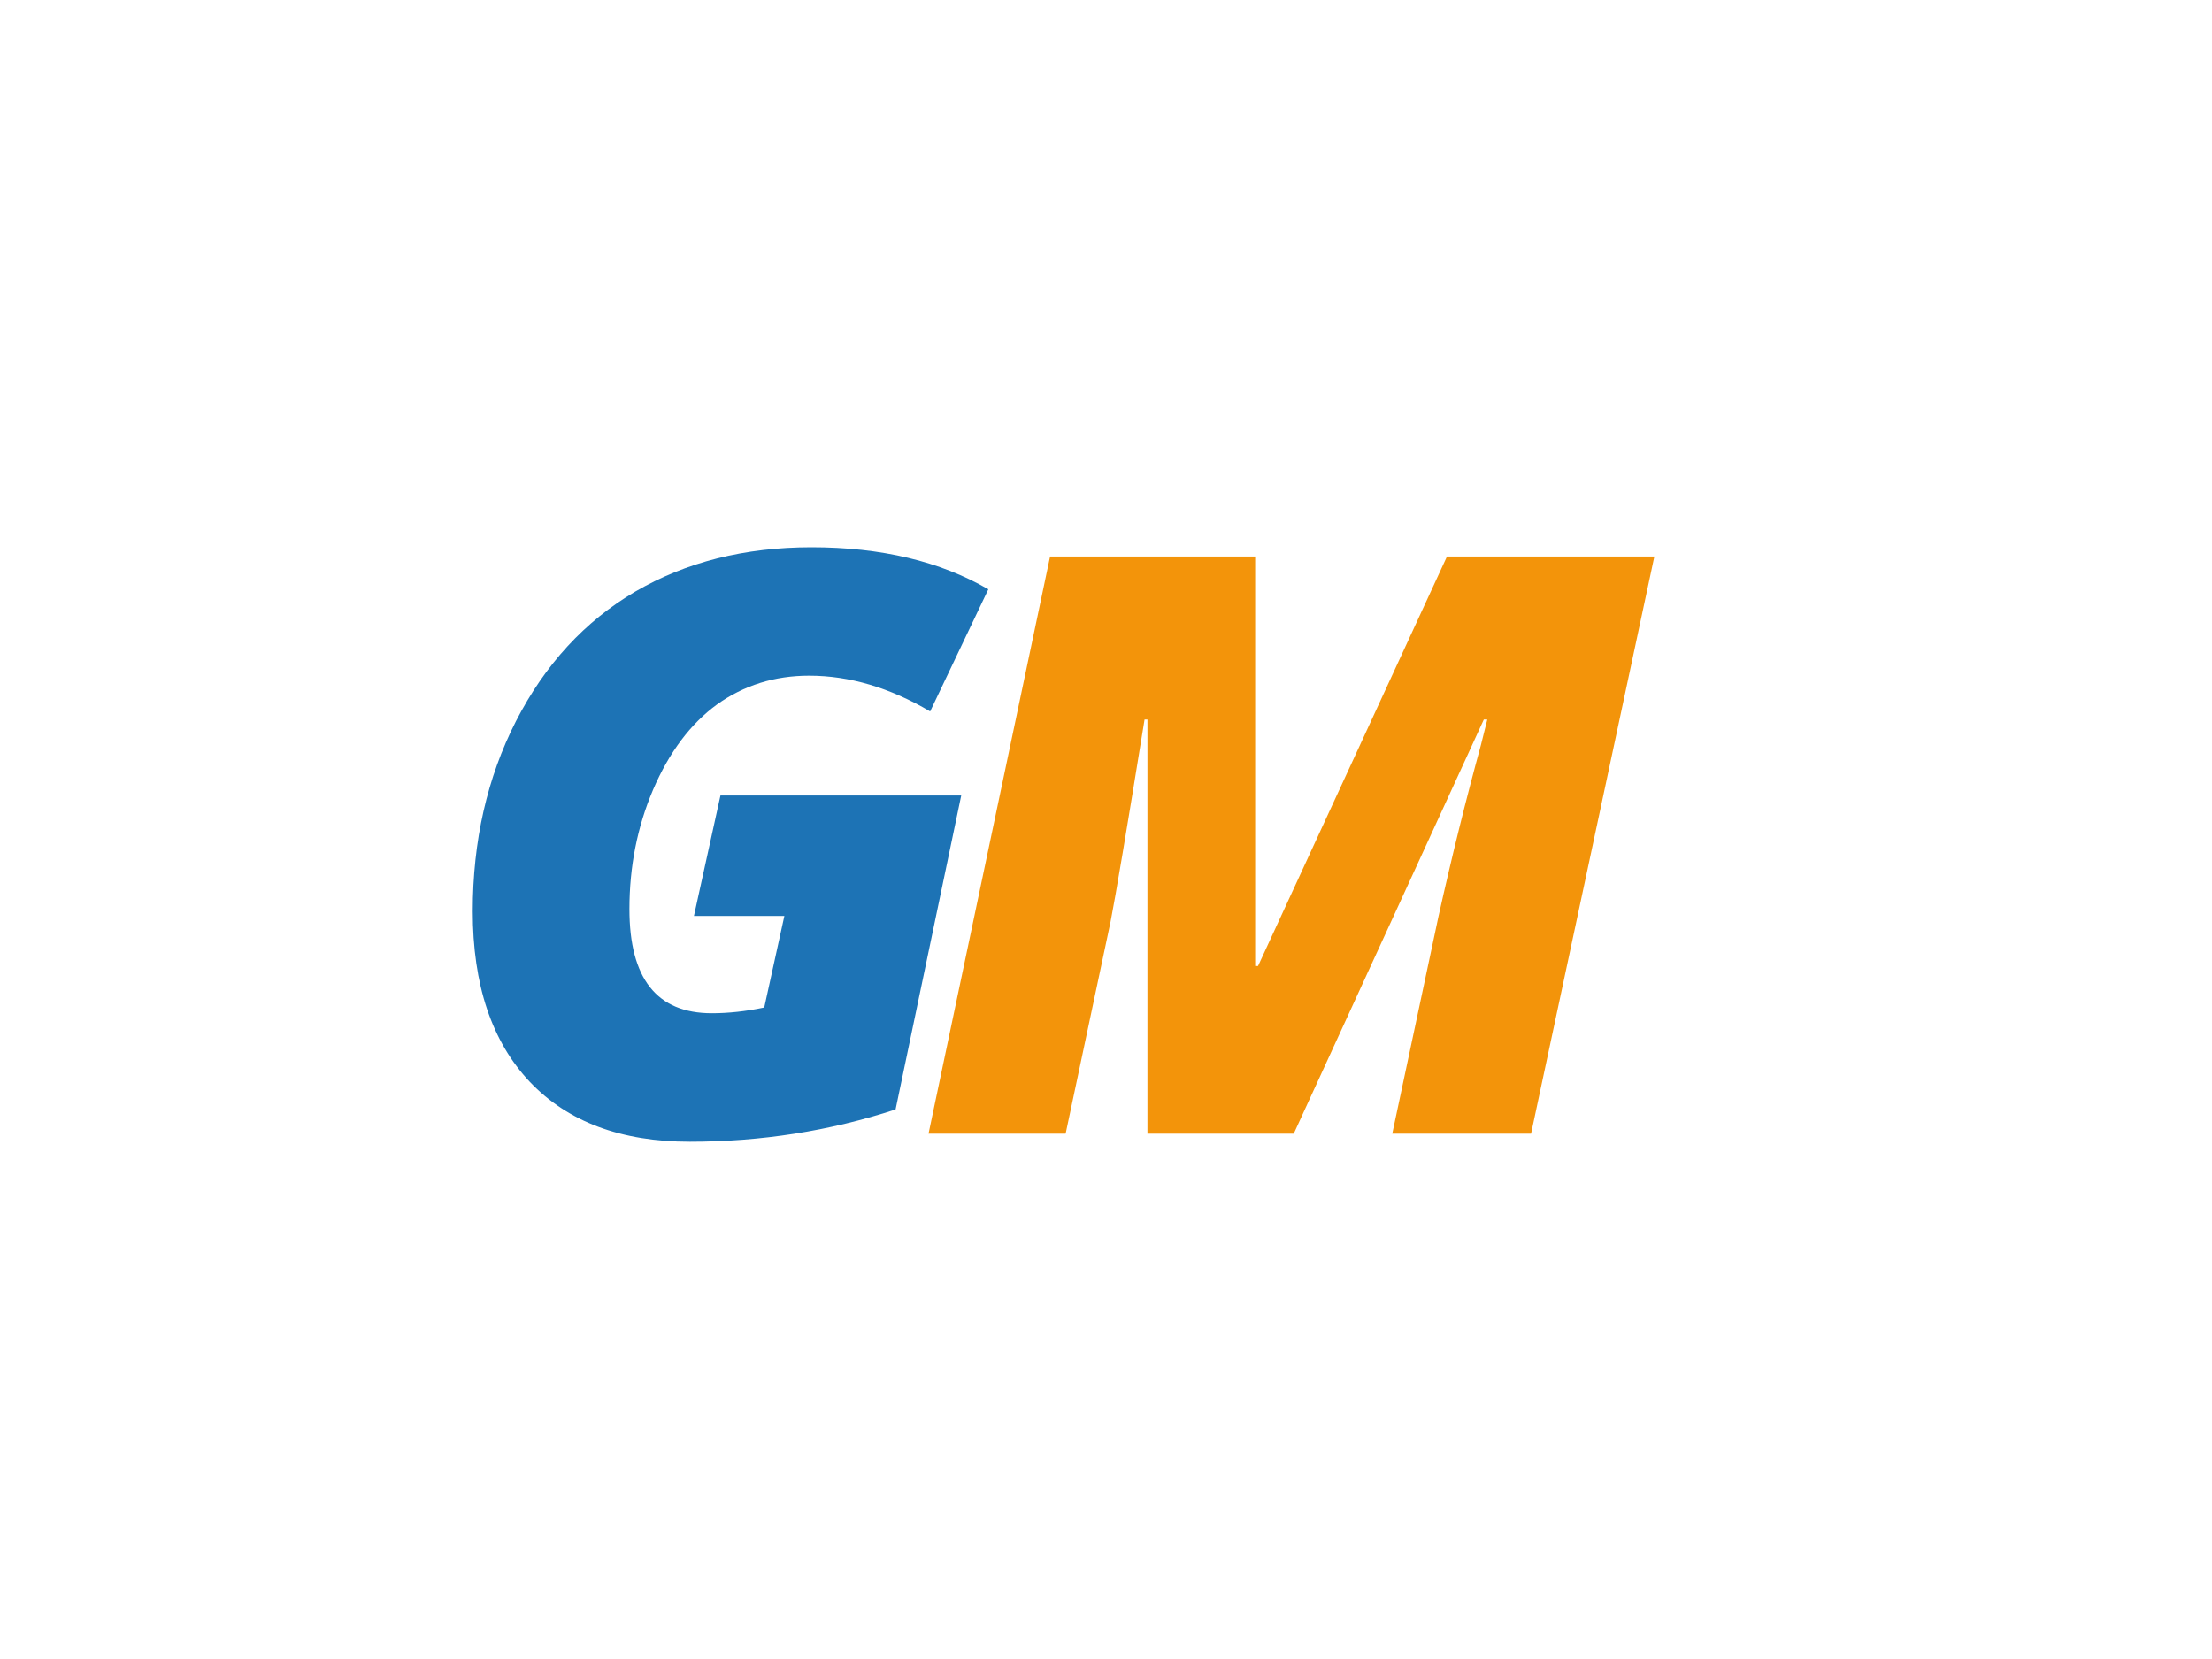 <svg xmlns="http://www.w3.org/2000/svg" xmlns:xlink="http://www.w3.org/1999/xlink" width="80" zoomAndPan="magnify" viewBox="0 0 60 45" height="60" preserveAspectRatio="xMidYMid meet" version="1.0"><defs><g/></defs><g fill="#1d73b5" fill-opacity="1"><g transform="translate(11.714, 30.75)"><g><path d="M 7.828 -9.172 L 14.359 -9.172 L 12.578 -0.656 C 10.785 -0.07 8.926 0.219 7 0.219 C 5.133 0.219 3.688 -0.32 2.656 -1.406 C 1.625 -2.5 1.109 -4.039 1.109 -6.031 C 1.109 -7.938 1.5 -9.656 2.281 -11.188 C 3.07 -12.727 4.148 -13.898 5.516 -14.703 C 6.891 -15.504 8.484 -15.906 10.297 -15.906 C 12.191 -15.906 13.789 -15.523 15.094 -14.766 L 13.516 -11.453 C 12.422 -12.098 11.328 -12.422 10.234 -12.422 C 9.297 -12.422 8.461 -12.16 7.734 -11.641 C 7.016 -11.117 6.438 -10.348 6 -9.328 C 5.57 -8.316 5.359 -7.238 5.359 -6.094 C 5.359 -4.207 6.102 -3.266 7.594 -3.266 C 8.039 -3.266 8.516 -3.316 9.016 -3.422 L 9.562 -5.906 L 7.109 -5.906 Z M 7.828 -9.172 "/></g></g></g><g fill="#f3940a" fill-opacity="1"><g transform="translate(24.827, 30.75)"><g><path d="M 6.297 0 L 6.297 -11.234 L 6.219 -11.234 C 5.738 -8.254 5.43 -6.426 5.297 -5.75 L 4.078 0 L 0.359 0 L 3.656 -15.656 L 9.219 -15.656 L 9.219 -4.547 L 9.297 -4.547 L 14.422 -15.656 L 20.047 -15.656 L 16.703 0 L 12.938 0 L 14.188 -5.875 C 14.551 -7.508 14.938 -9.066 15.344 -10.547 L 15.516 -11.234 L 15.422 -11.234 L 10.266 0 Z M 6.297 0 "/></g></g></g><g fill="#1d73b5" fill-opacity="1"><g transform="translate(42.569, 30.75)"><g/></g></g></svg>